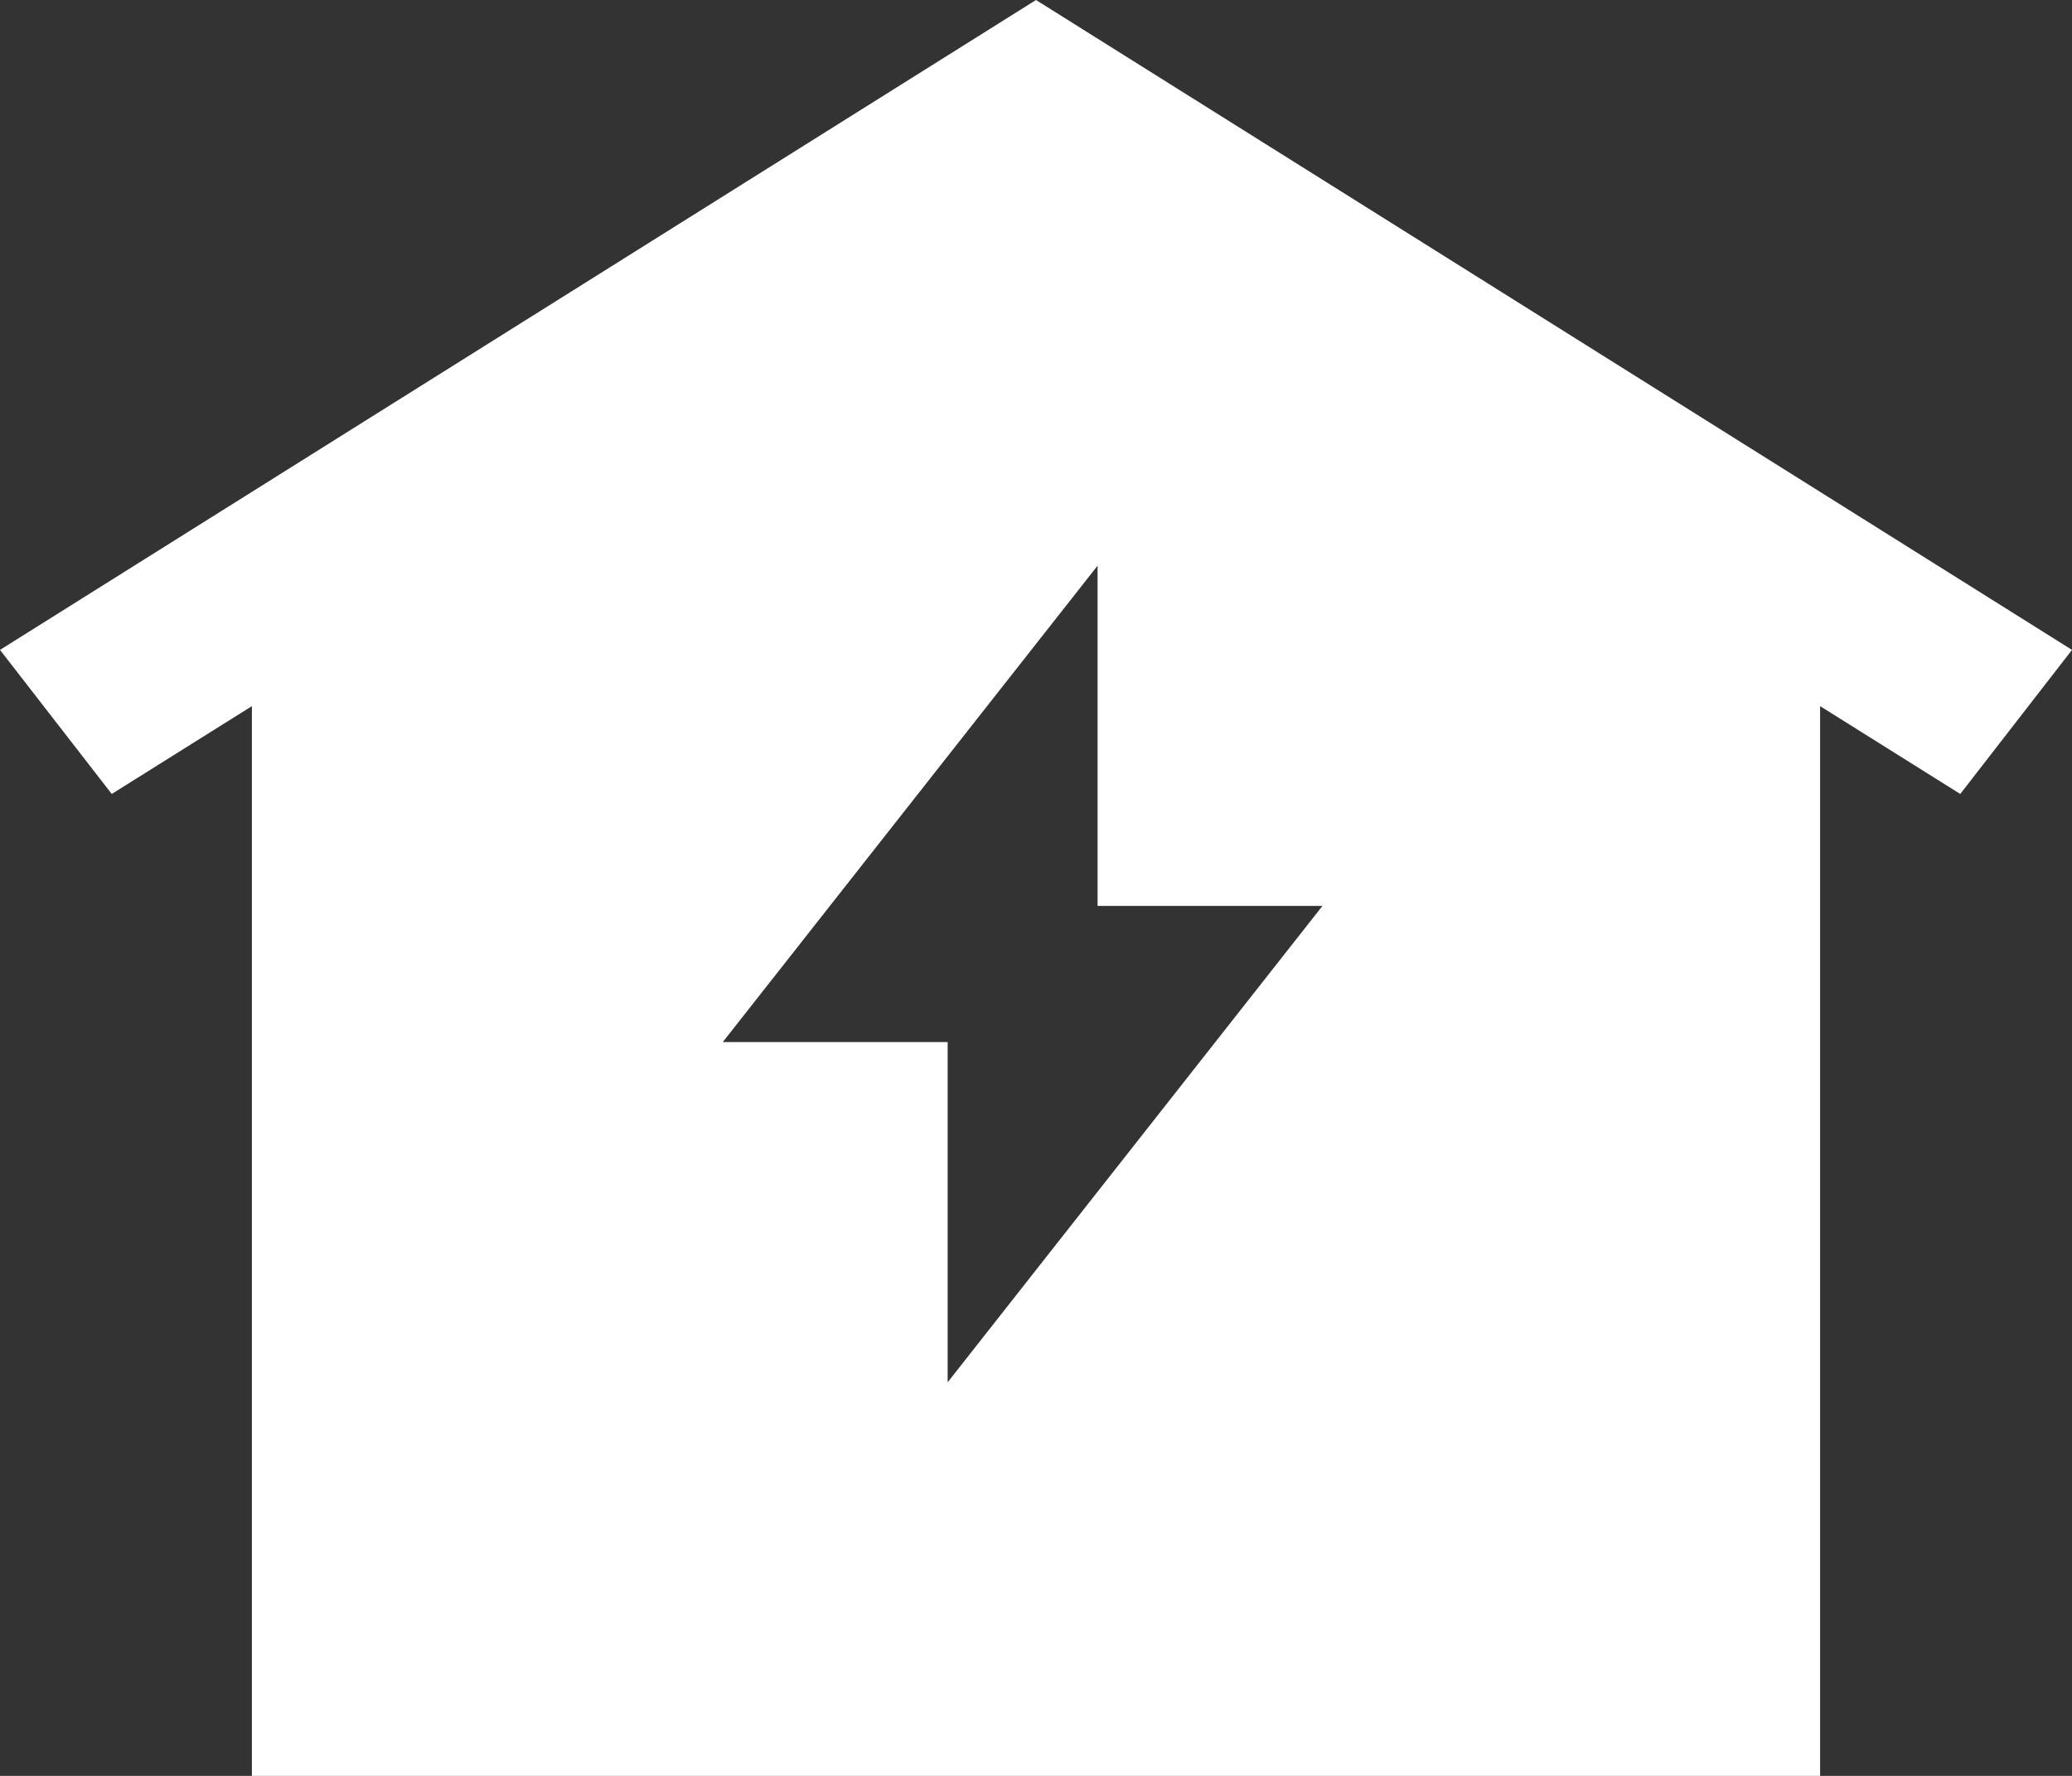 <svg width="28" height="24" viewBox="0 0 28 24" fill="none" xmlns="http://www.w3.org/2000/svg">
<rect x="0" y="0" width="28" height="24" fill="#333333" stroke="none"/>
<path fill-rule="evenodd" clip-rule="evenodd" d="M0 8.783L14 0L28 8.783L26.49 10.73L24.596 9.543V24H3.404V9.543L1.51 10.73L0 8.783ZM14.832 7.645V12.243H17.871L12.806 18.681V14.083H9.767L14.832 7.645Z" fill="white"/>
</svg>

